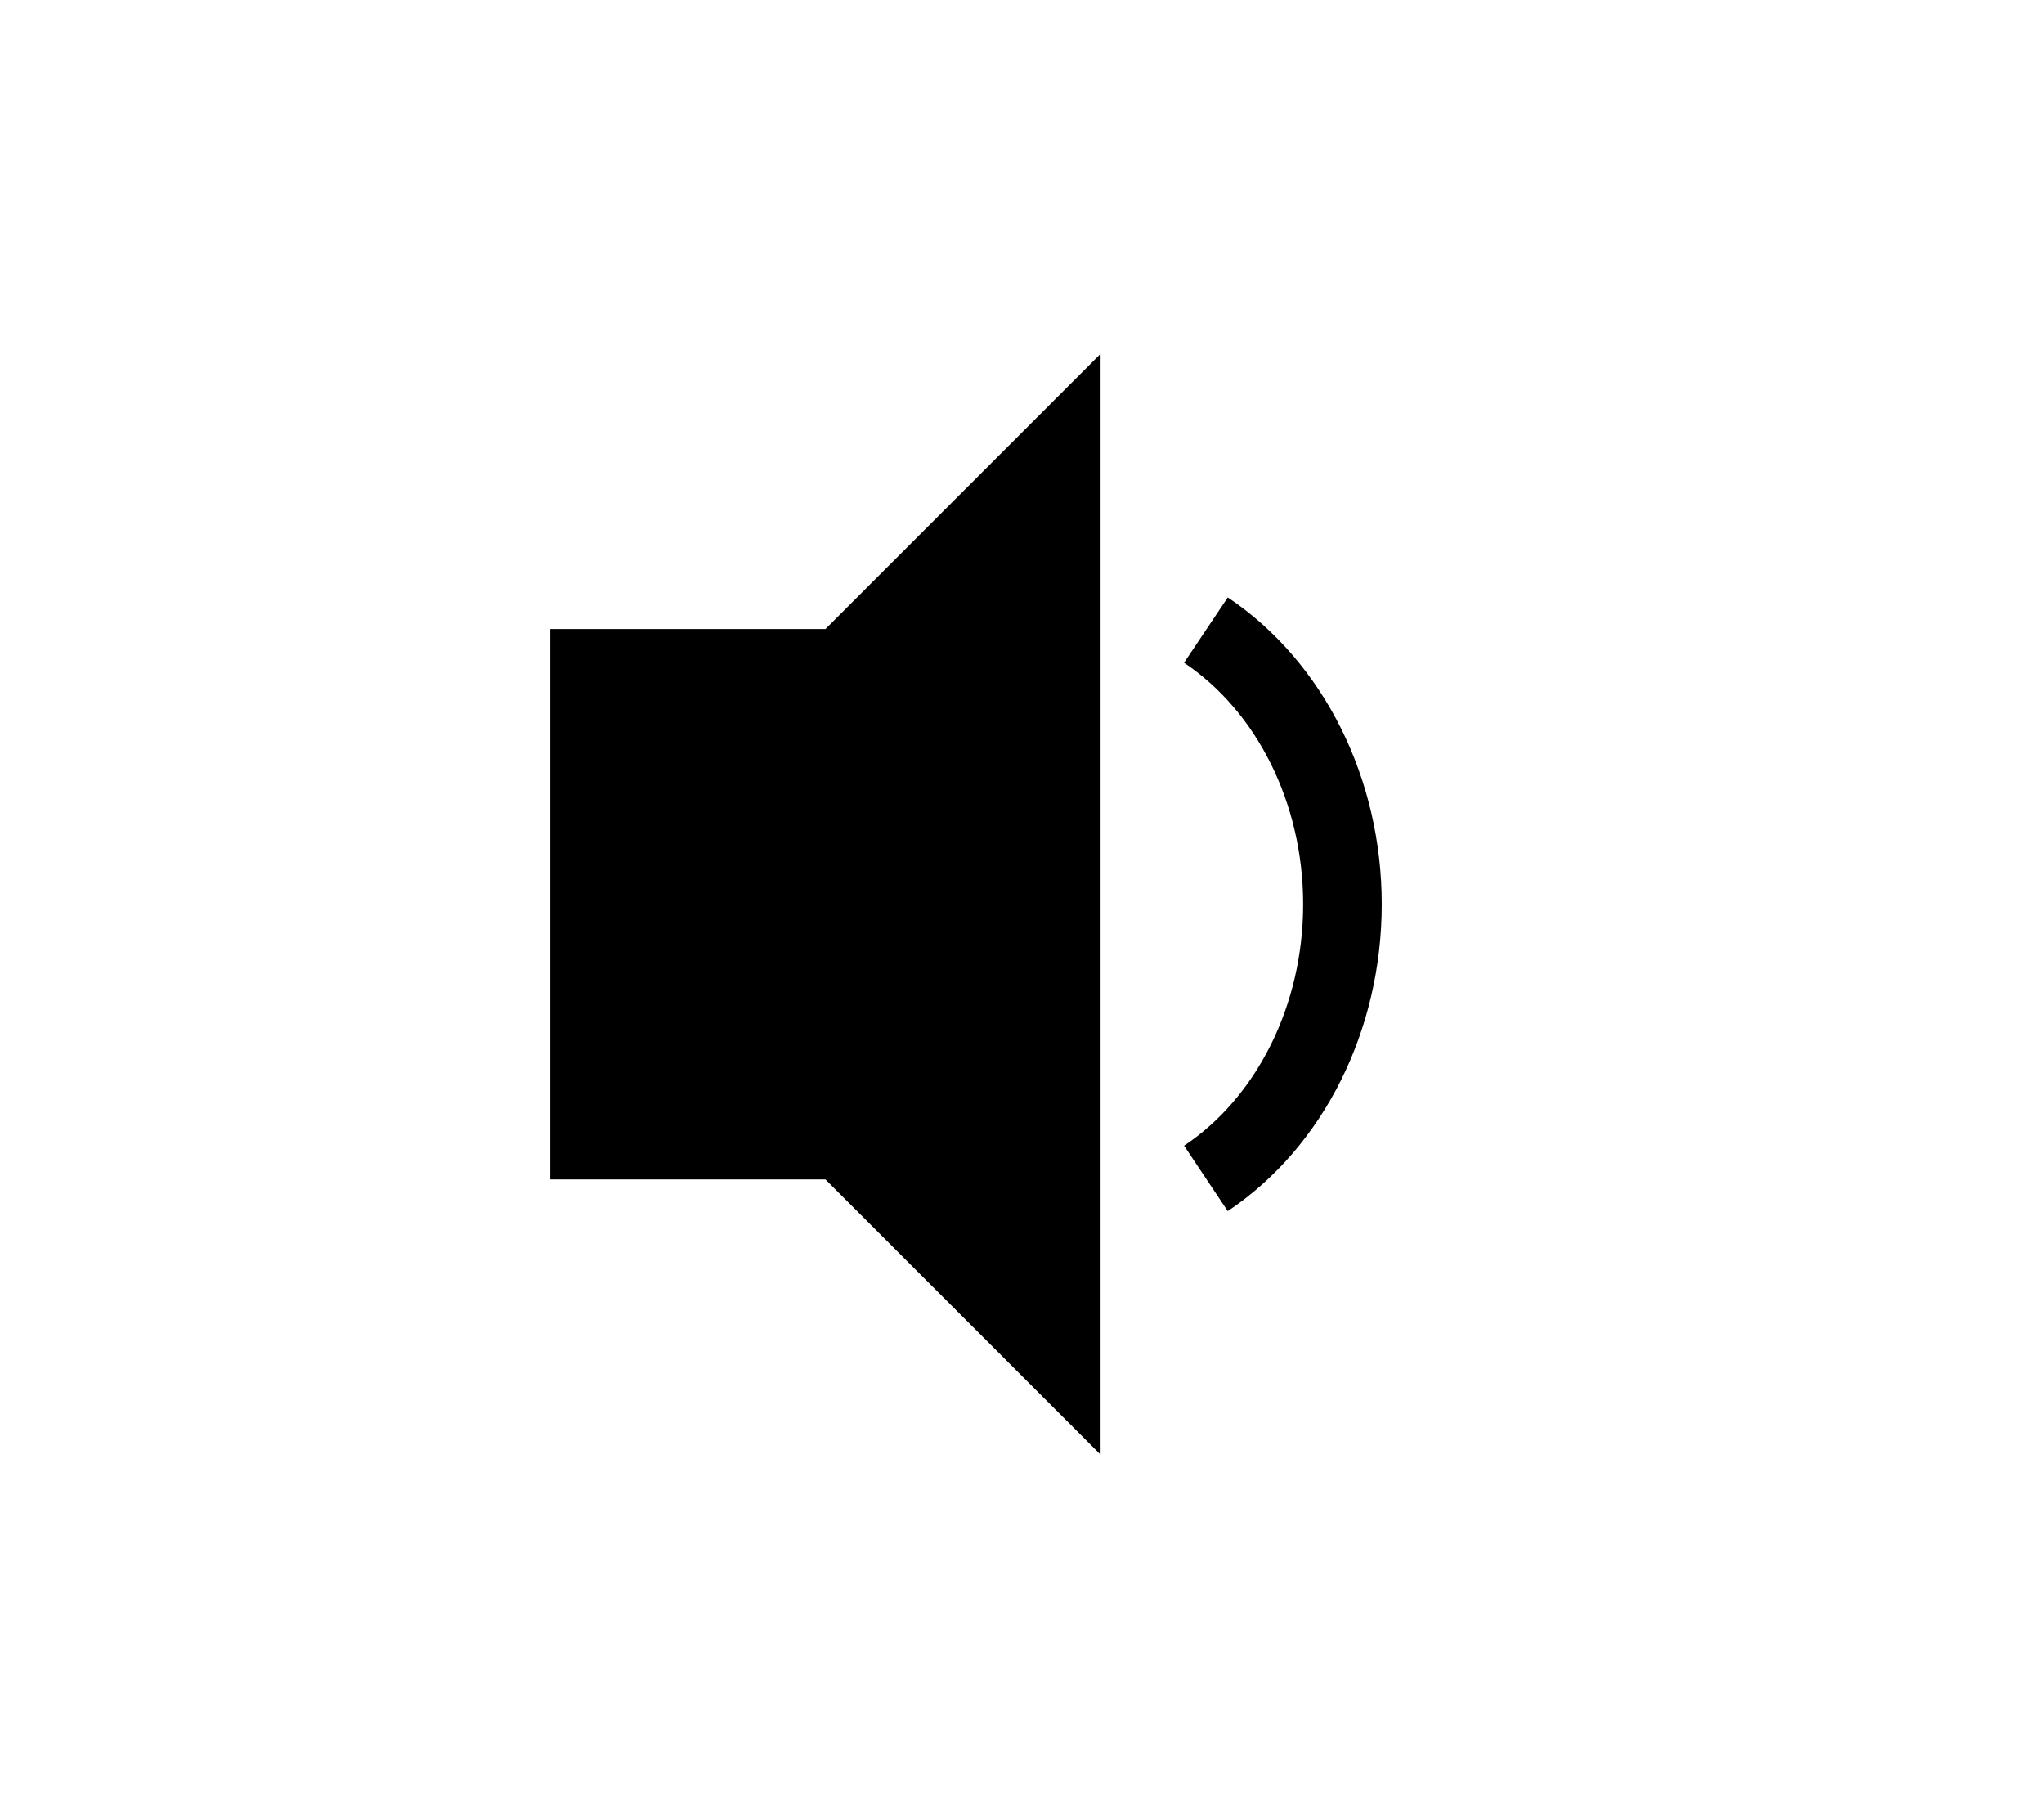 <svg height="46" viewBox="0 0 13.758 12.171" width="52" xmlns="http://www.w3.org/2000/svg"><path d="m5.556 4.233h-1.852v3.704h1.852l1.852 1.852v-7.408z"/><path d="m8.117 7.93c.569-.38.919-1.084.919-1.845 0-.761-.35-1.464-.919-1.845" fill="none" stroke="#000" stroke-width=".529"/></svg>